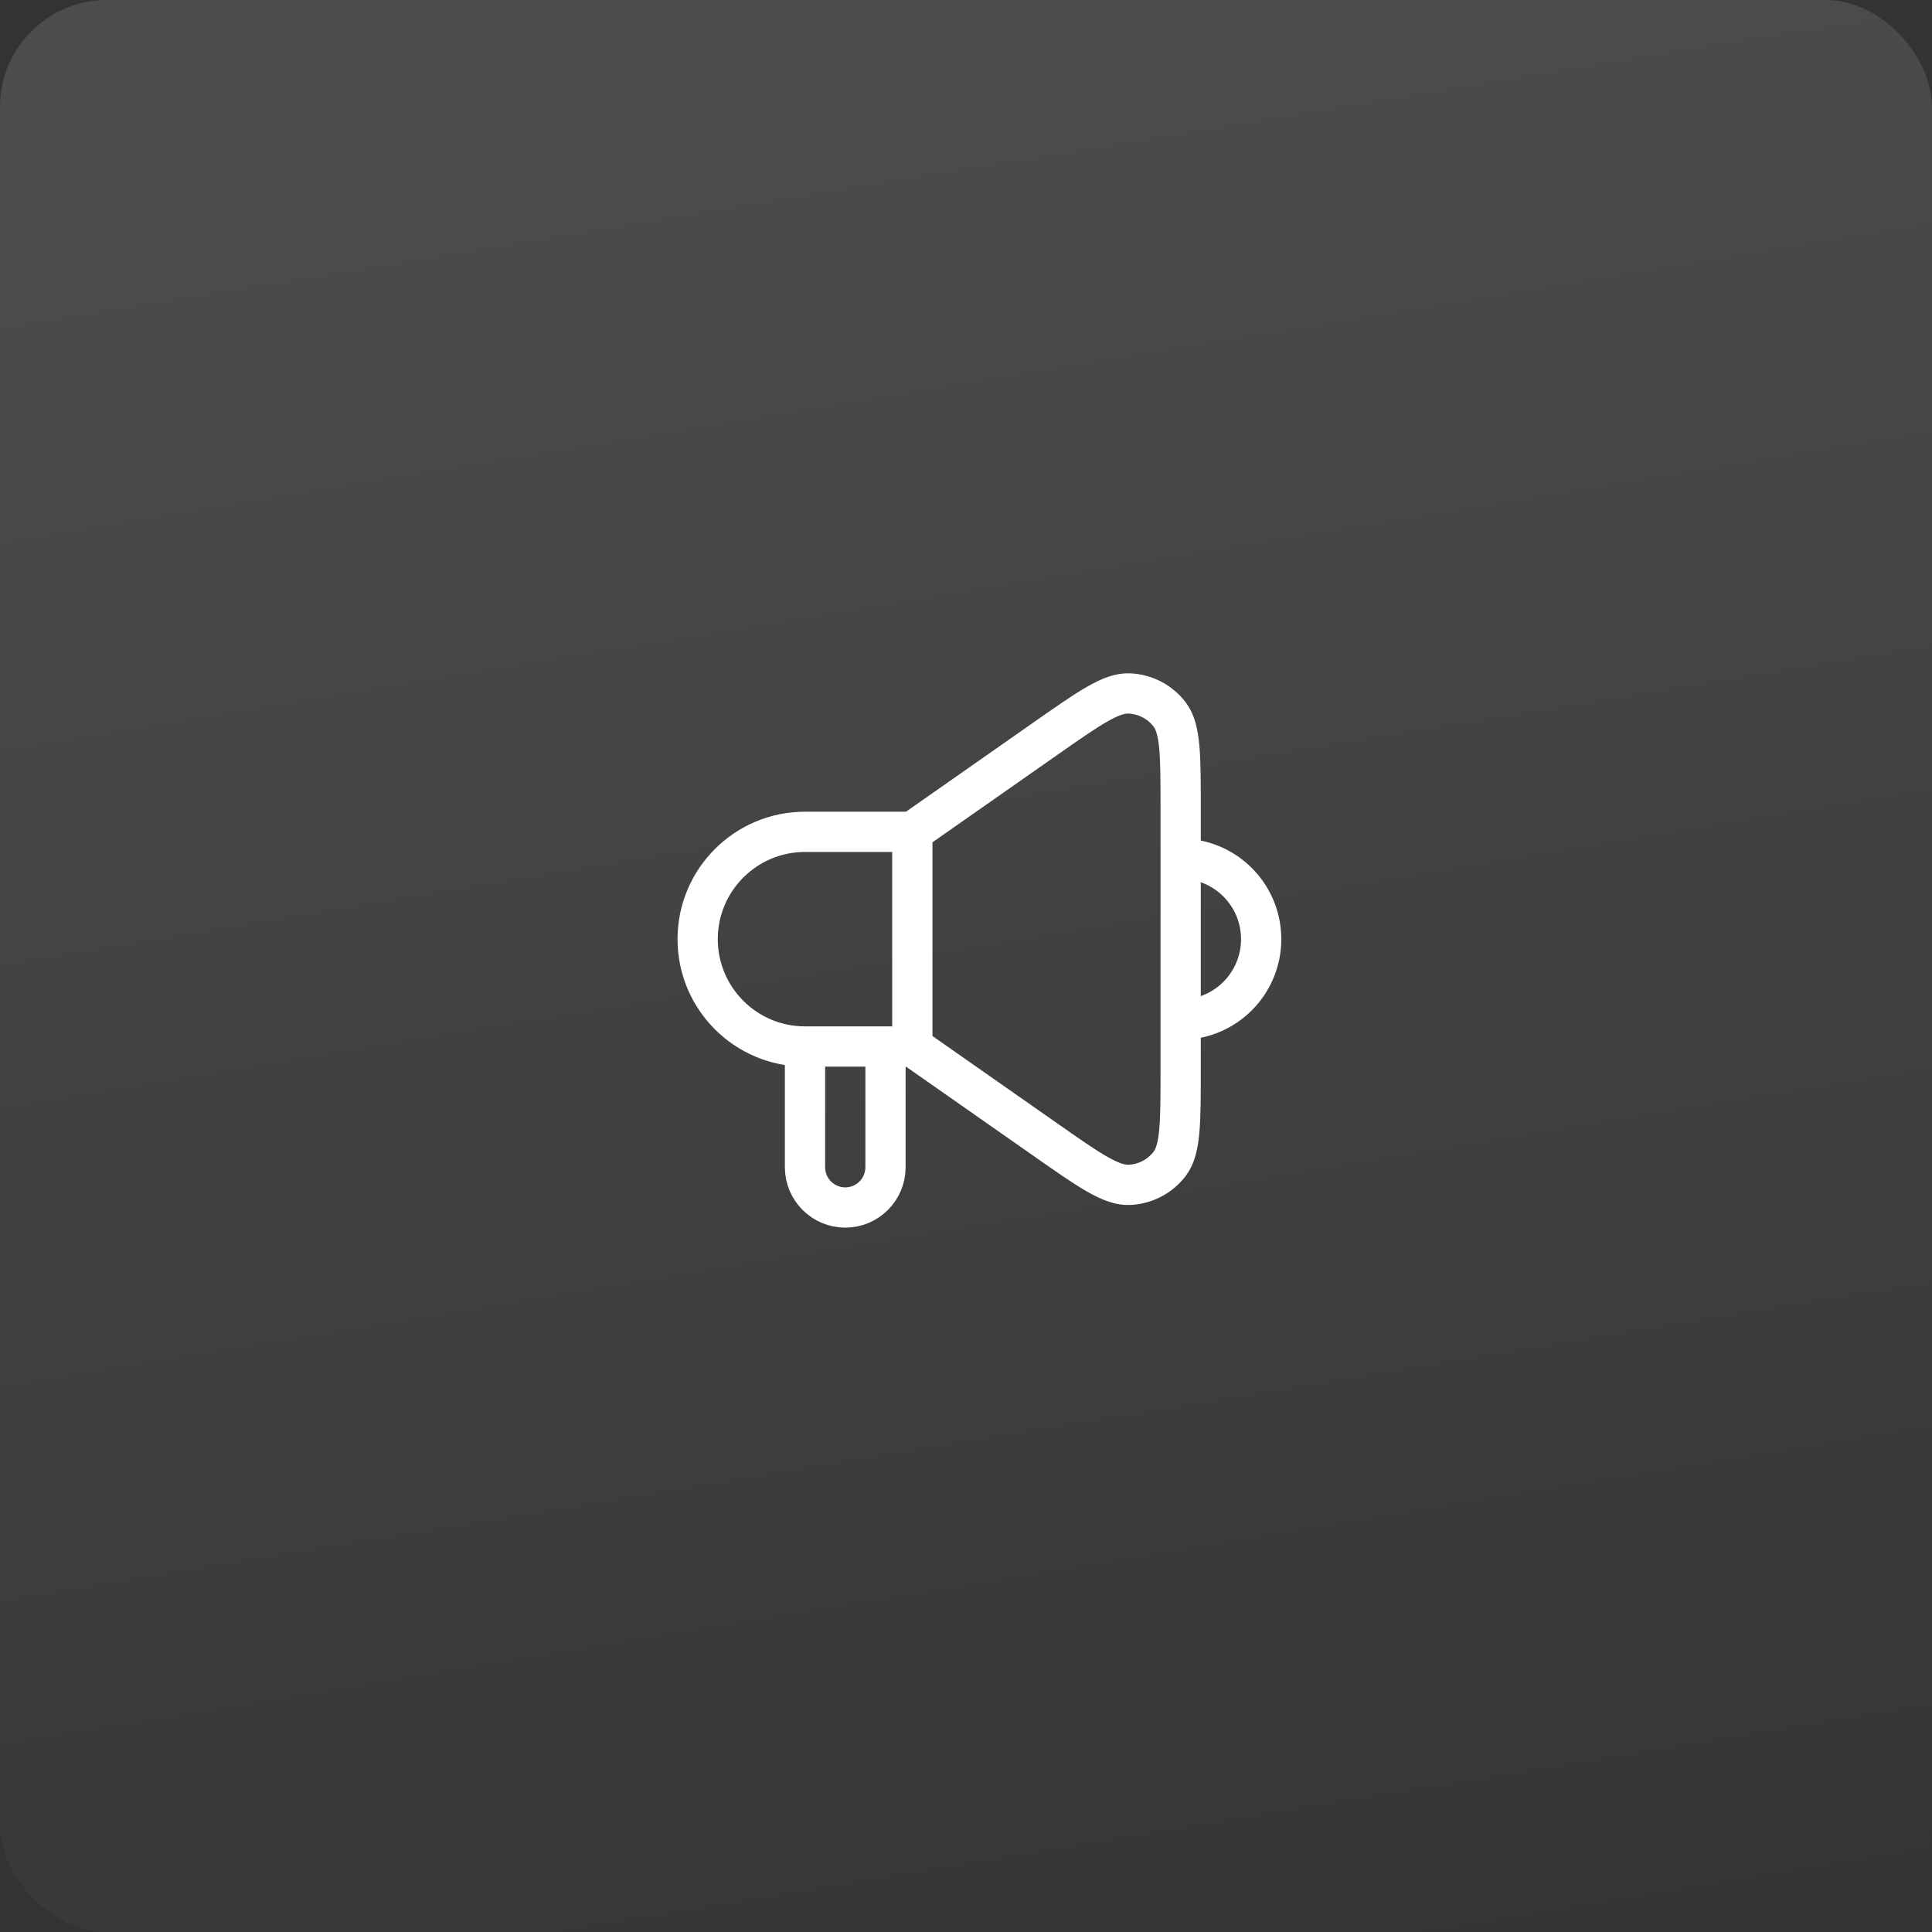 <?xml version="1.0" encoding="UTF-8"?> <svg xmlns="http://www.w3.org/2000/svg" width="72" height="72" viewBox="0 0 72 72" fill="none"><rect x="0" y="0" width="72" height="72" fill="#333333" stroke="none"/><rect width="72" height="72" rx="3.987" fill="url(#paint0_linear_2680_26966)"></rect><path d="M34 31H30C27.791 31 26 32.791 26 35V35C26 37.209 27.791 39 30 39H34M34 31V39M34 31L38.965 27.524C40.594 26.384 41.409 25.813 42.087 25.843C42.678 25.869 43.227 26.154 43.587 26.623C44 27.162 44 28.157 44 30.146V32M34 39L38.965 42.475C40.594 43.616 41.409 44.186 42.087 44.156C42.678 44.131 43.227 43.845 43.587 43.376C44 42.837 44 41.843 44 39.854V38M30 39V43.5C30 44.328 30.672 45 31.5 45V45C32.328 45 33 44.328 33 43.5V39M44 32V32C45.657 32 47 33.343 47 35V35C47 36.657 45.657 38 44 38V38M44 32V38" stroke="white" stroke-width="1.5" stroke-linecap="round" stroke-linejoin="round"></path><defs><linearGradient id="paint0_linear_2680_26966" x1="56.969" y1="80.5" x2="44.014" y2="2.129" gradientUnits="userSpaceOnUse"><stop stop-color="white" stop-opacity="0"></stop><stop offset="1" stop-color="white" stop-opacity="0.12"></stop></linearGradient></defs></svg> 